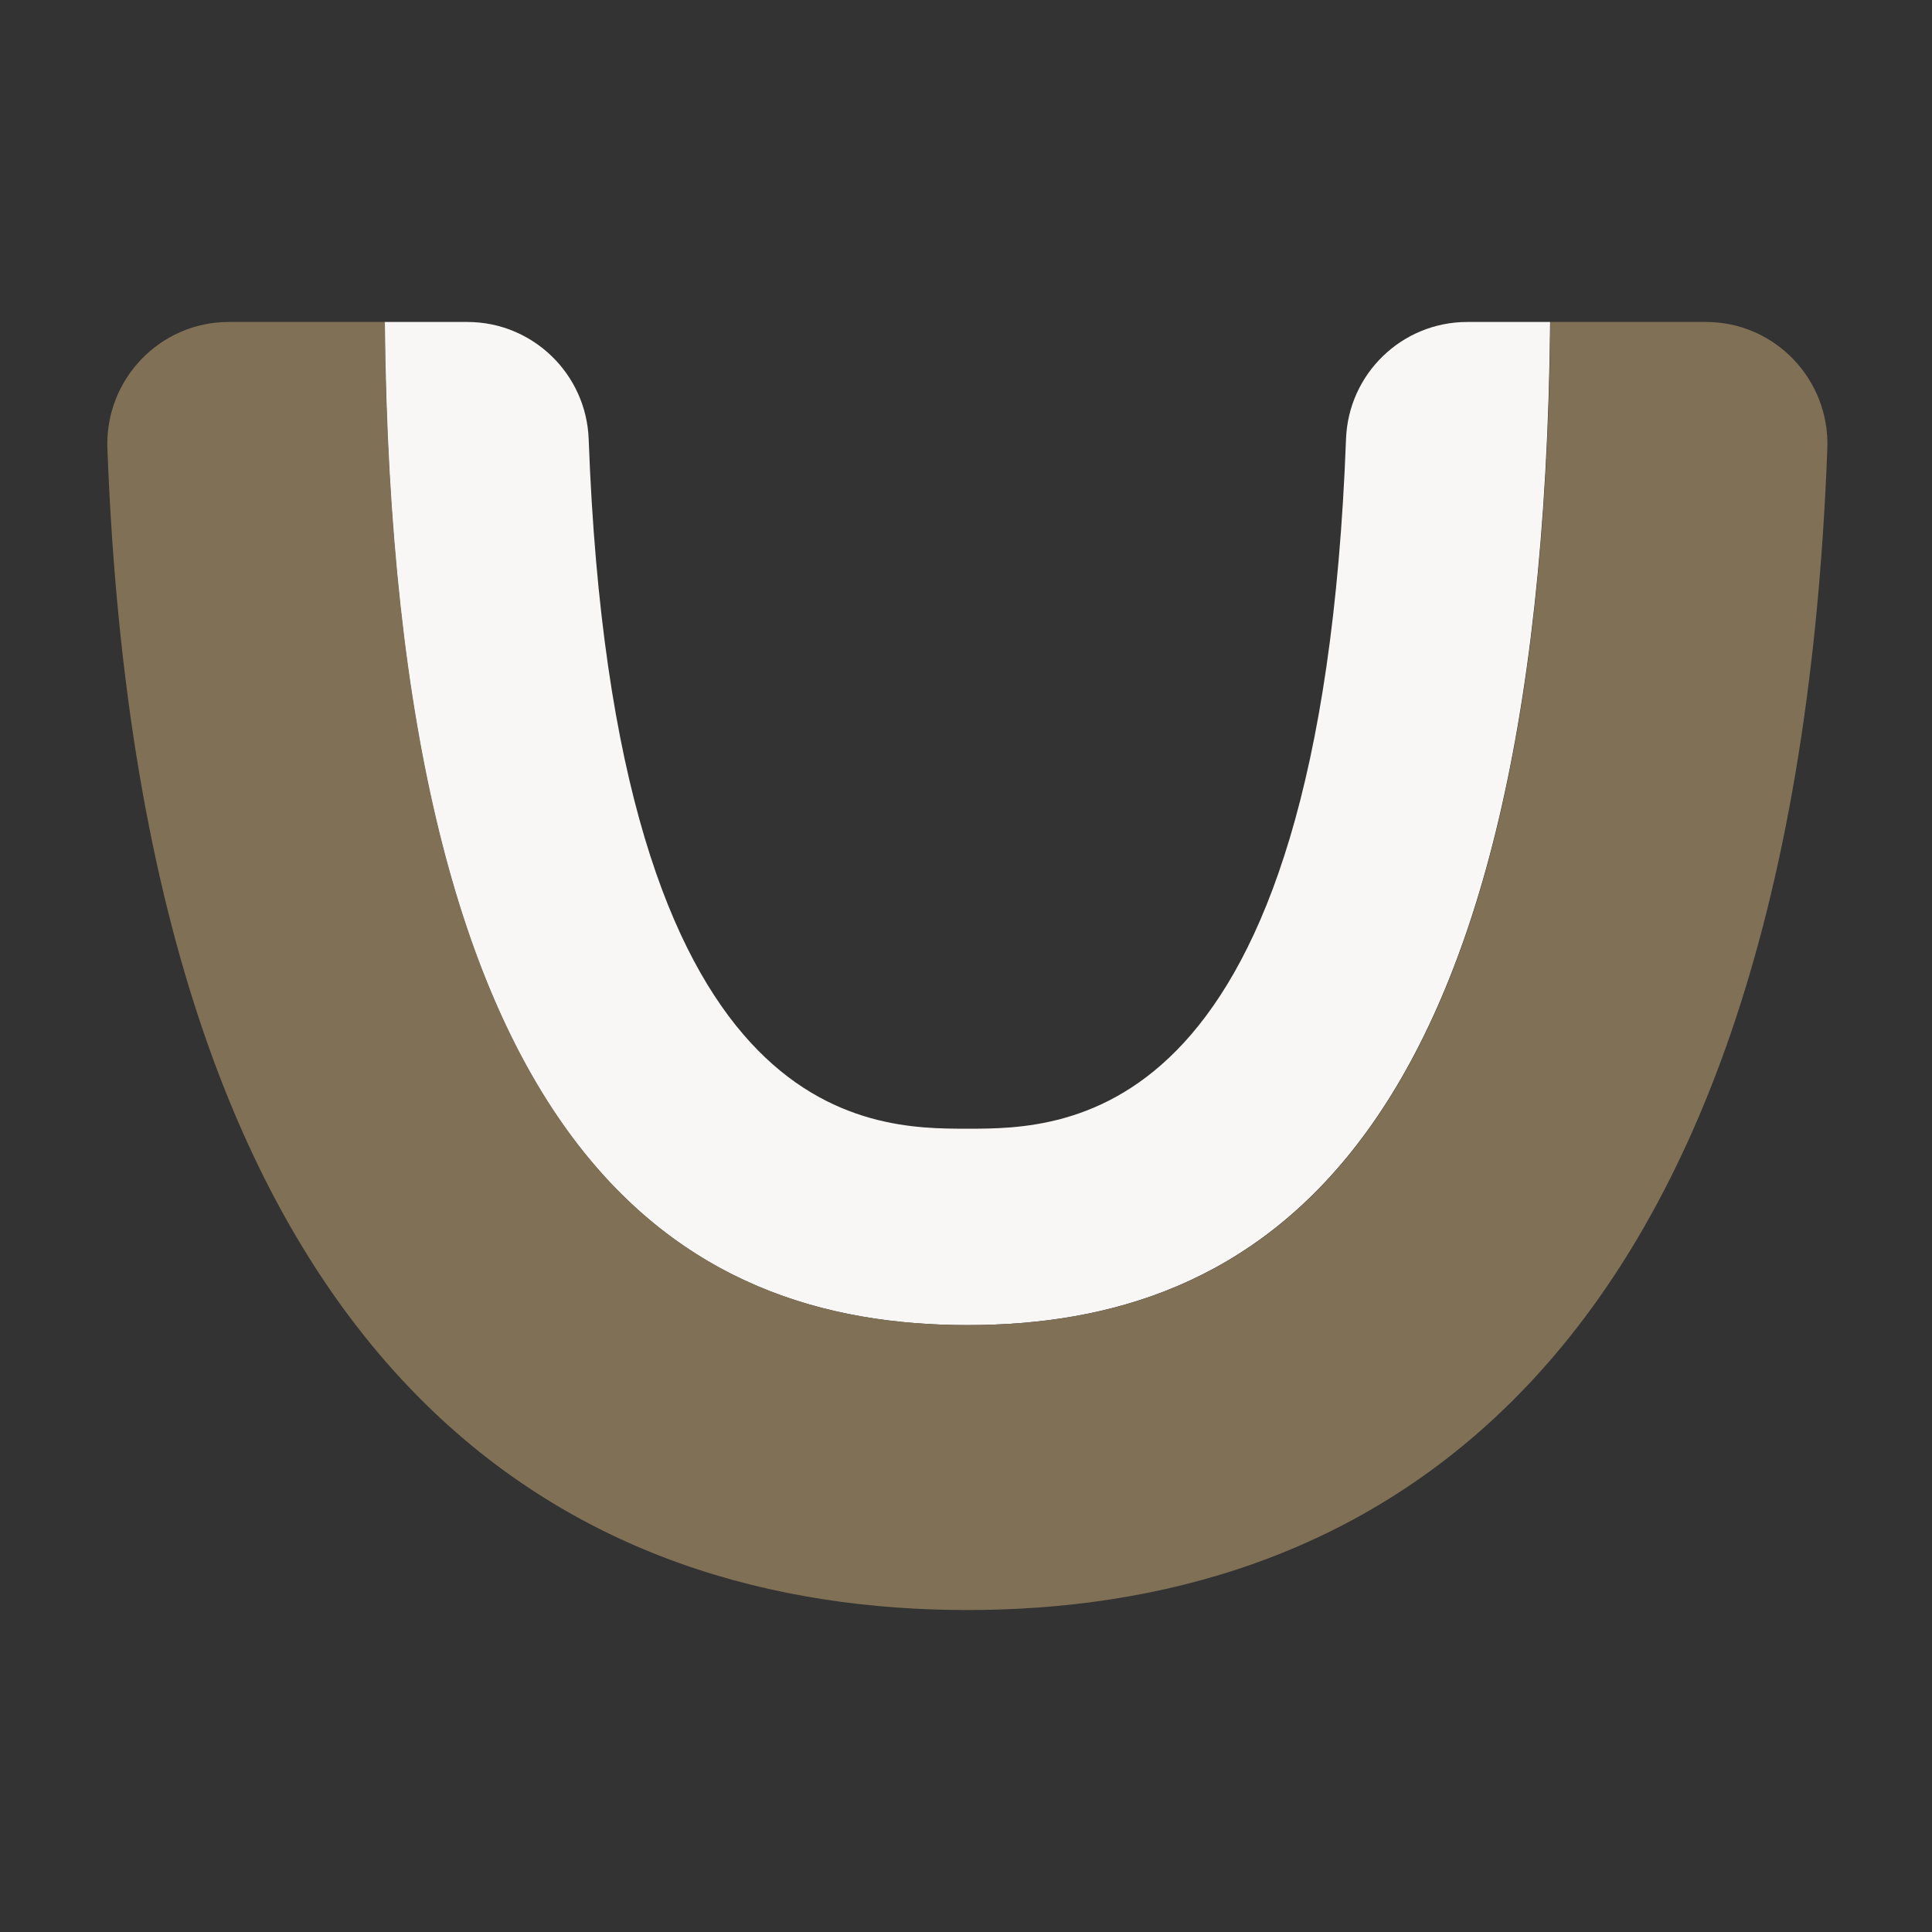 <svg width="46" height="46" viewBox="0 0 46 46" fill="none" xmlns="http://www.w3.org/2000/svg">
<rect x="0" y="0" width="46" height="46" fill="#333333" stroke="none"/>
<mask id="mask0_13508_1167" style="mask-type:alpha" maskUnits="userSpaceOnUse" x="0" y="0" width="46" height="46">
<rect width="46" height="46" fill="#D9D9D9"/>
</mask>
<g mask="url(#mask0_13508_1167)">
<path d="M23.032 31.55C29.801 31.55 36.718 27.599 36.908 7.666H34.935C33.379 7.666 32.104 8.899 32.048 10.455C31.435 26.874 25.384 26.874 23.032 26.874C20.679 26.874 14.622 26.874 14.016 10.455C13.96 8.906 12.685 7.666 11.128 7.666H9.156C9.346 27.599 16.263 31.55 23.032 31.55Z" fill="#F8F7F6"/>
<path d="M2.557 10.681C3.416 33.438 14.052 38.334 23.032 38.334C32.013 38.334 42.649 33.438 43.508 10.681C43.571 9.04 42.261 7.666 40.62 7.666H36.915C36.725 27.599 29.808 31.55 23.039 31.55C16.271 31.55 9.354 27.599 9.164 7.666H5.445C3.804 7.666 2.494 9.04 2.557 10.681Z" fill="#807055"/>
</g>
</svg>
